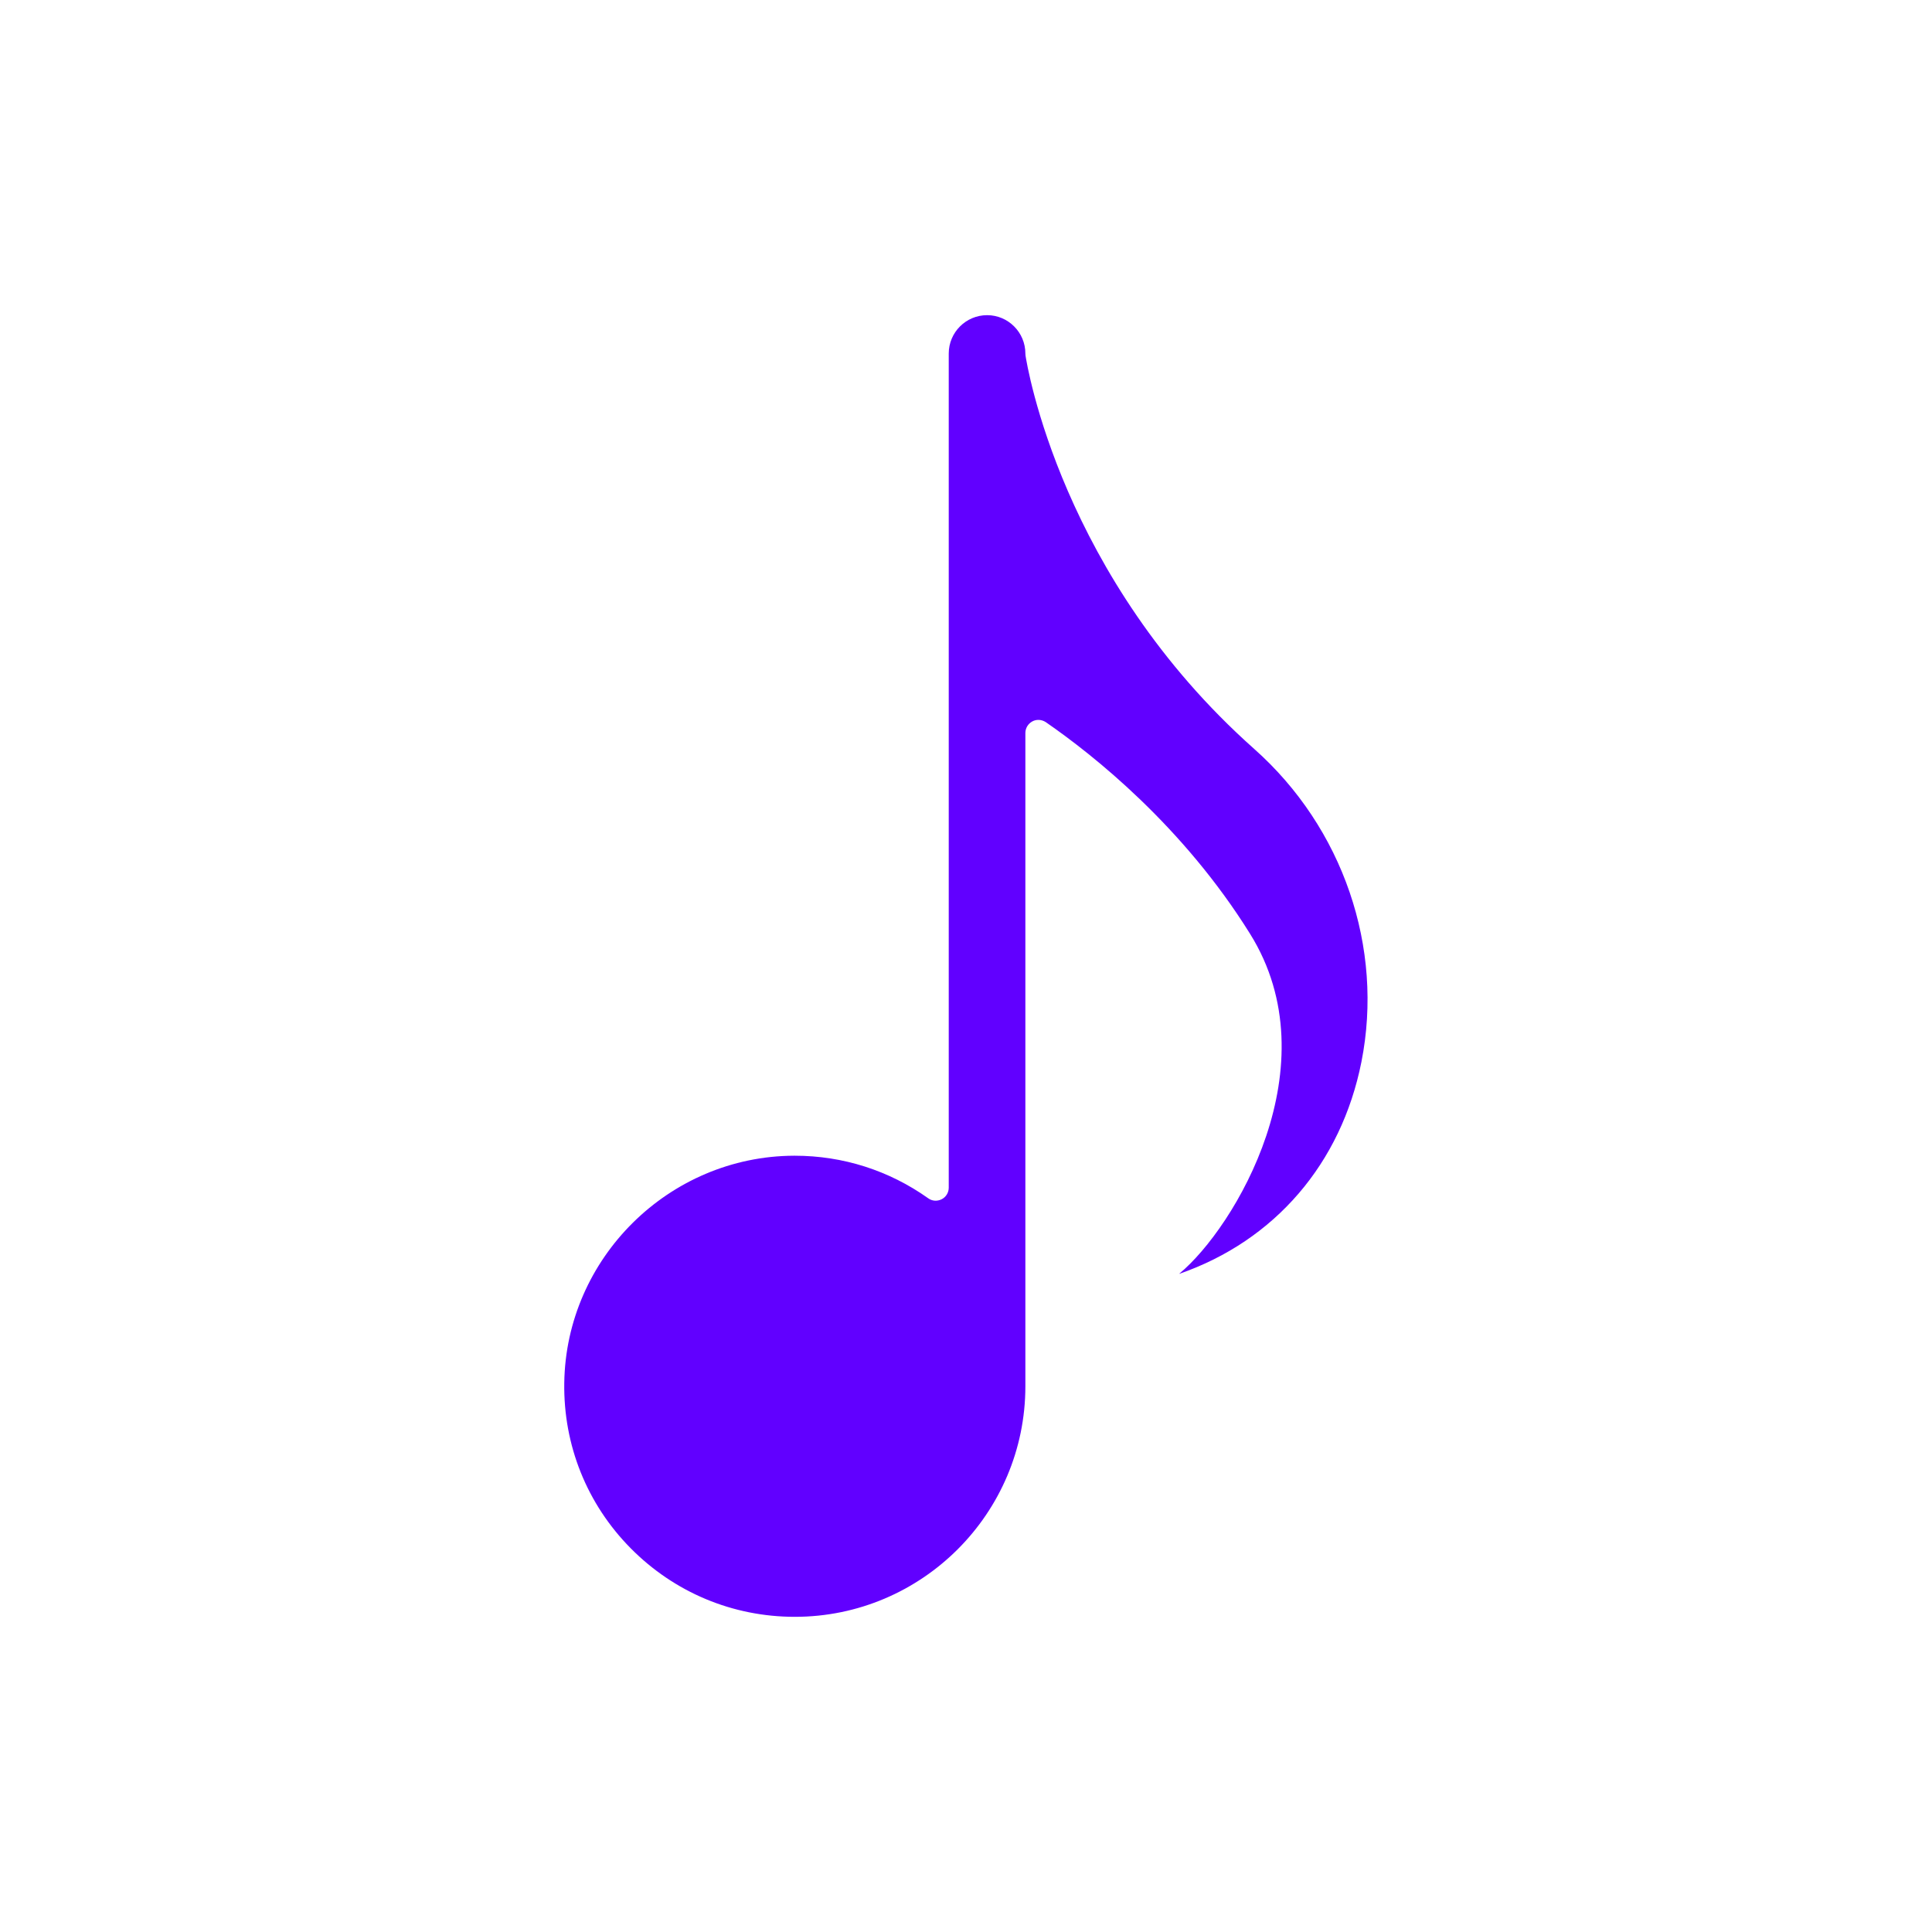 <svg viewBox="0 0 150 150" xmlns="http://www.w3.org/2000/svg" id="Calque_1"><defs><style>.cls-1{fill:#6100ff;}</style></defs><path d="M91.56,98.9c7.41-2.57,12.57-8.56,14.14-16.45,1.76-8.87-1.43-18.18-8.32-24.3h0c-15.01-13.34-17.65-29.85-17.76-30.55,0-.05-.01-.1-.01-.15,0-1.64-1.33-2.98-2.97-2.98s-2.98,1.33-2.98,2.98v64.76c0,.38-.21.73-.55.9-.34.17-.74.15-1.05-.08-3.04-2.16-6.62-3.3-10.35-3.3h-.07c-9.7.04-17.7,7.95-17.83,17.65-.07,4.83,1.76,9.39,5.15,12.82,3.39,3.43,7.92,5.33,12.75,5.33,9.87,0,17.9-8.03,17.9-17.9v-50.72c0-.38.21-.72.54-.9s.73-.15,1.05.06c3.69,2.55,10.65,8.07,15.86,16.44,6.36,10.21-1.19,22.81-5.5,26.38" class="cls-1"></path></svg>